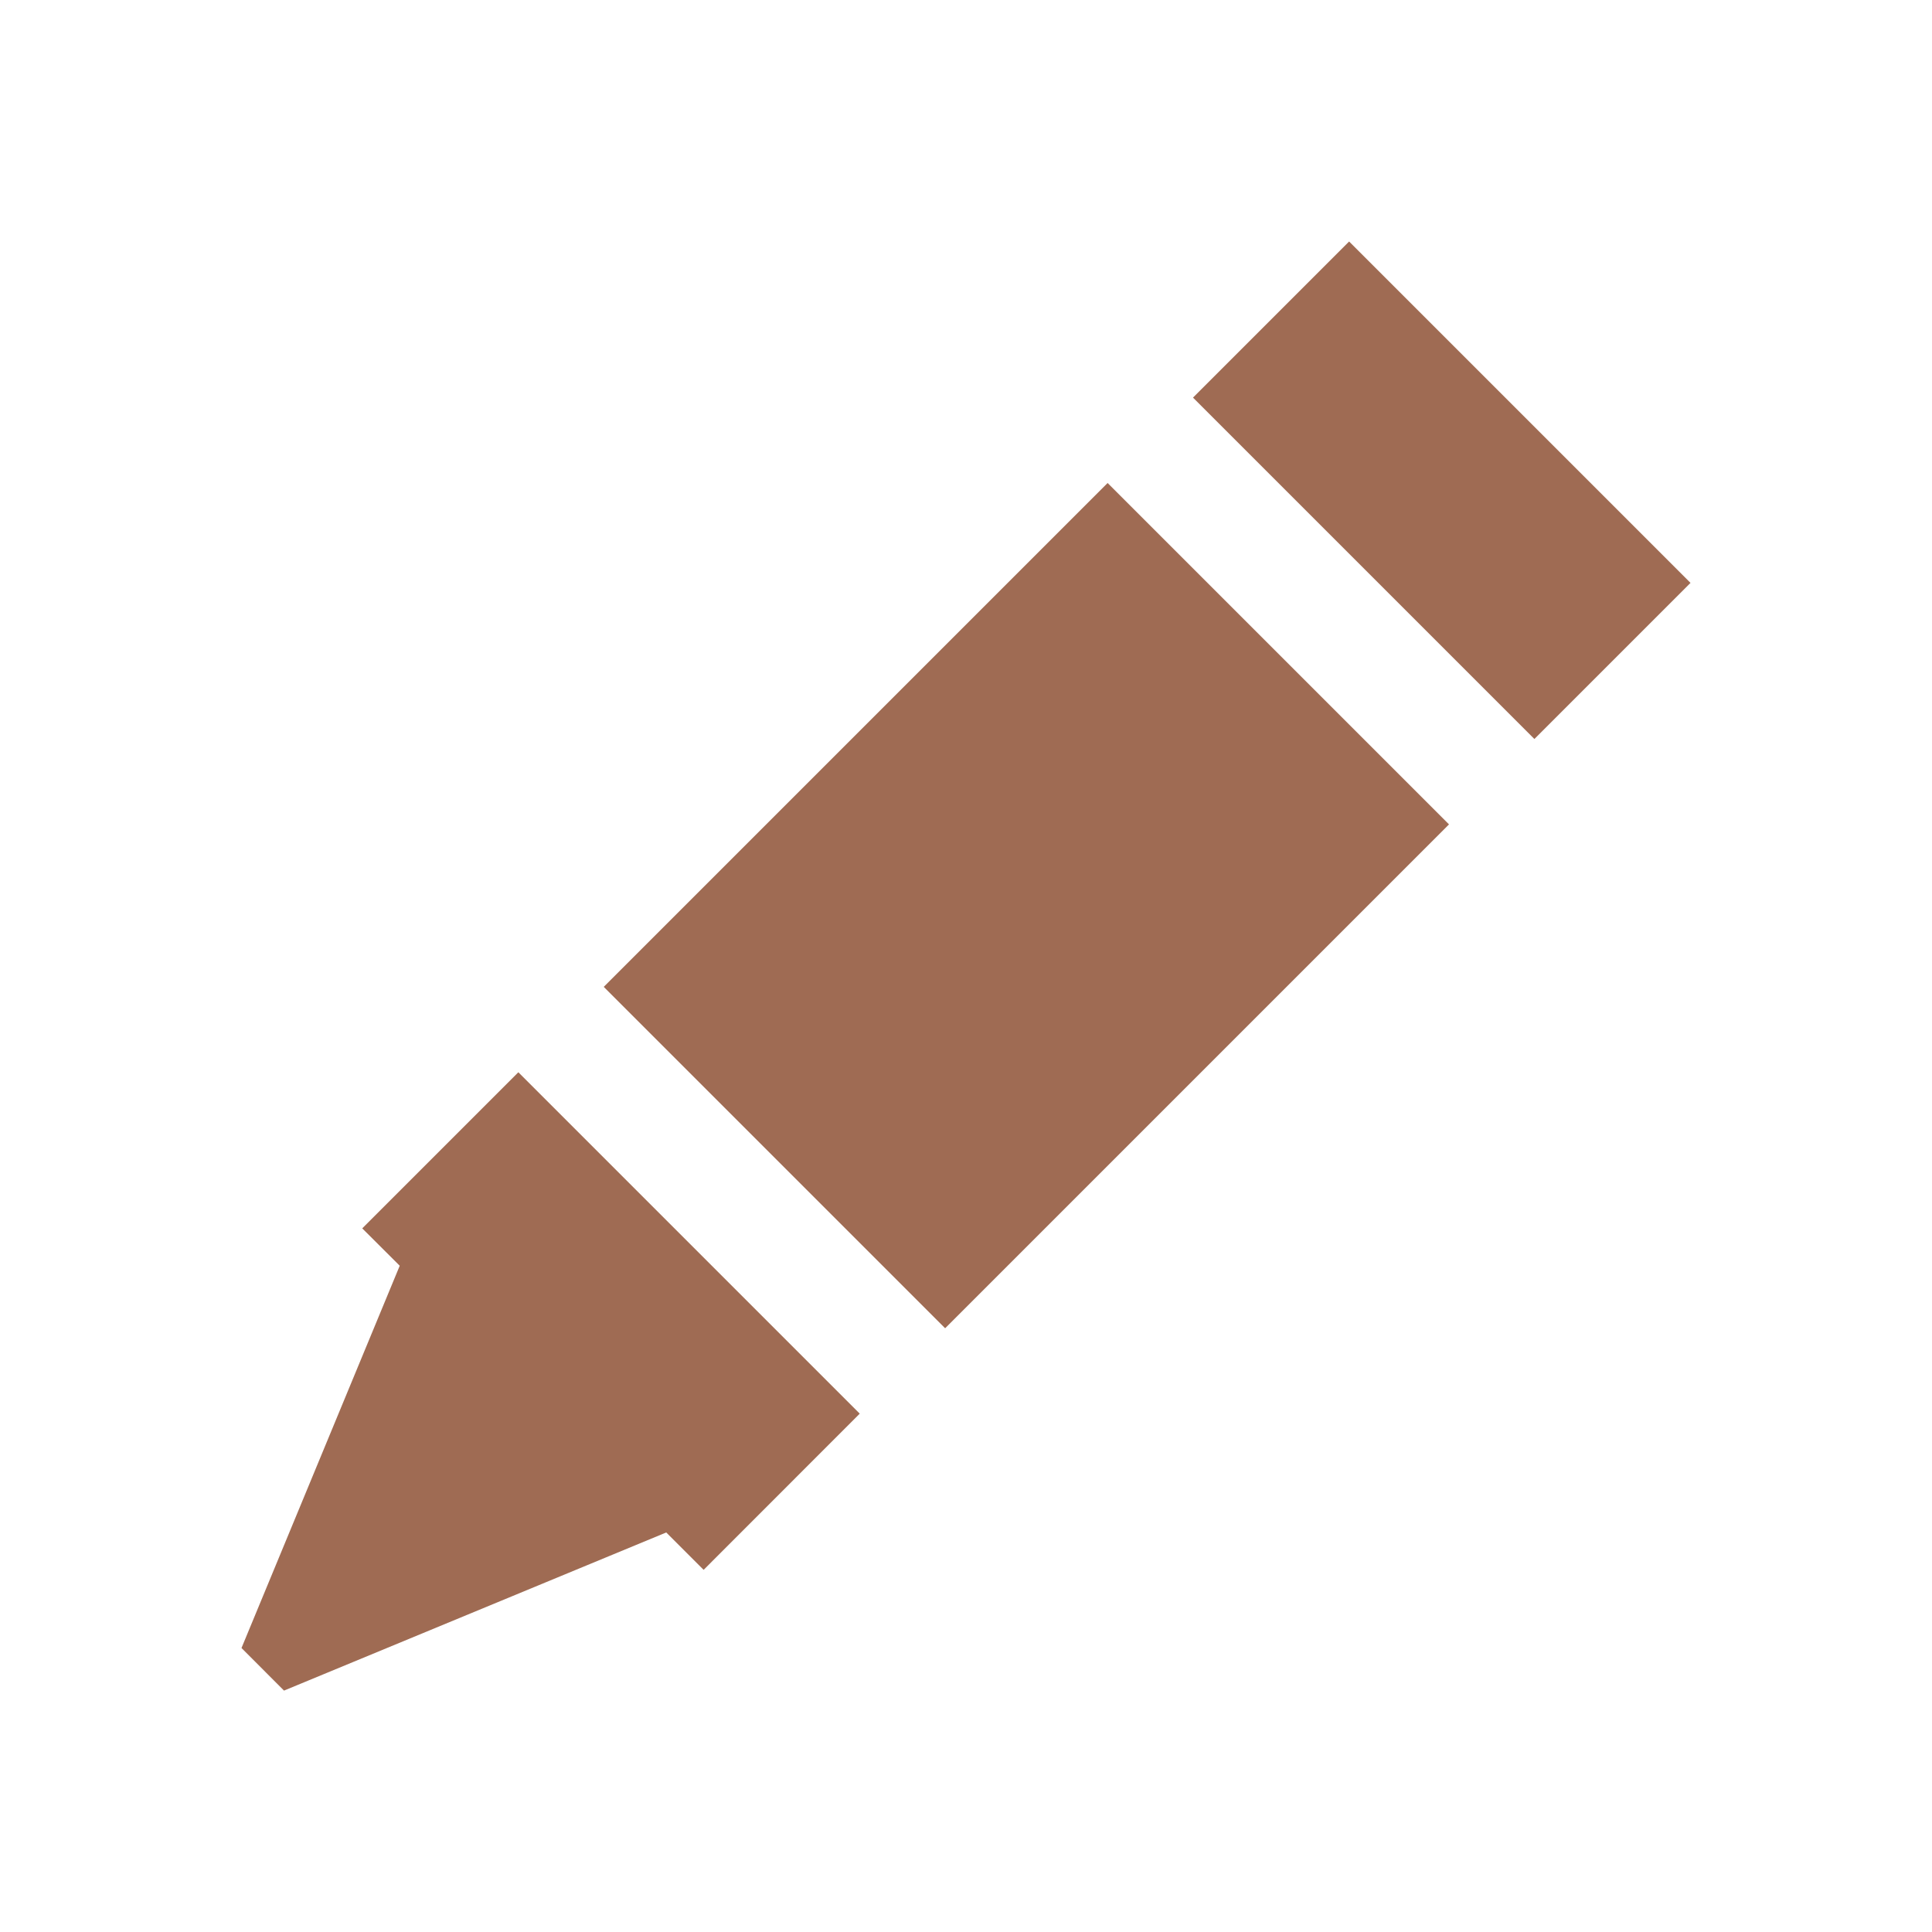 <svg xmlns="http://www.w3.org/2000/svg" viewBox="0 0 20 20" fill="#9F6B53"><path d="M17.5 6.034 15.884 7.65 12.35 4.116 13.966 2.5zM3.75 12.716l.388.387L2.5 17.06l.44.441 3.957-1.637.387.387L8.9 14.634 5.366 11.1zm2.5-2.5 3.534 3.534L15 8.534 11.466 5z" fill="#9F6B53"></path></svg>
